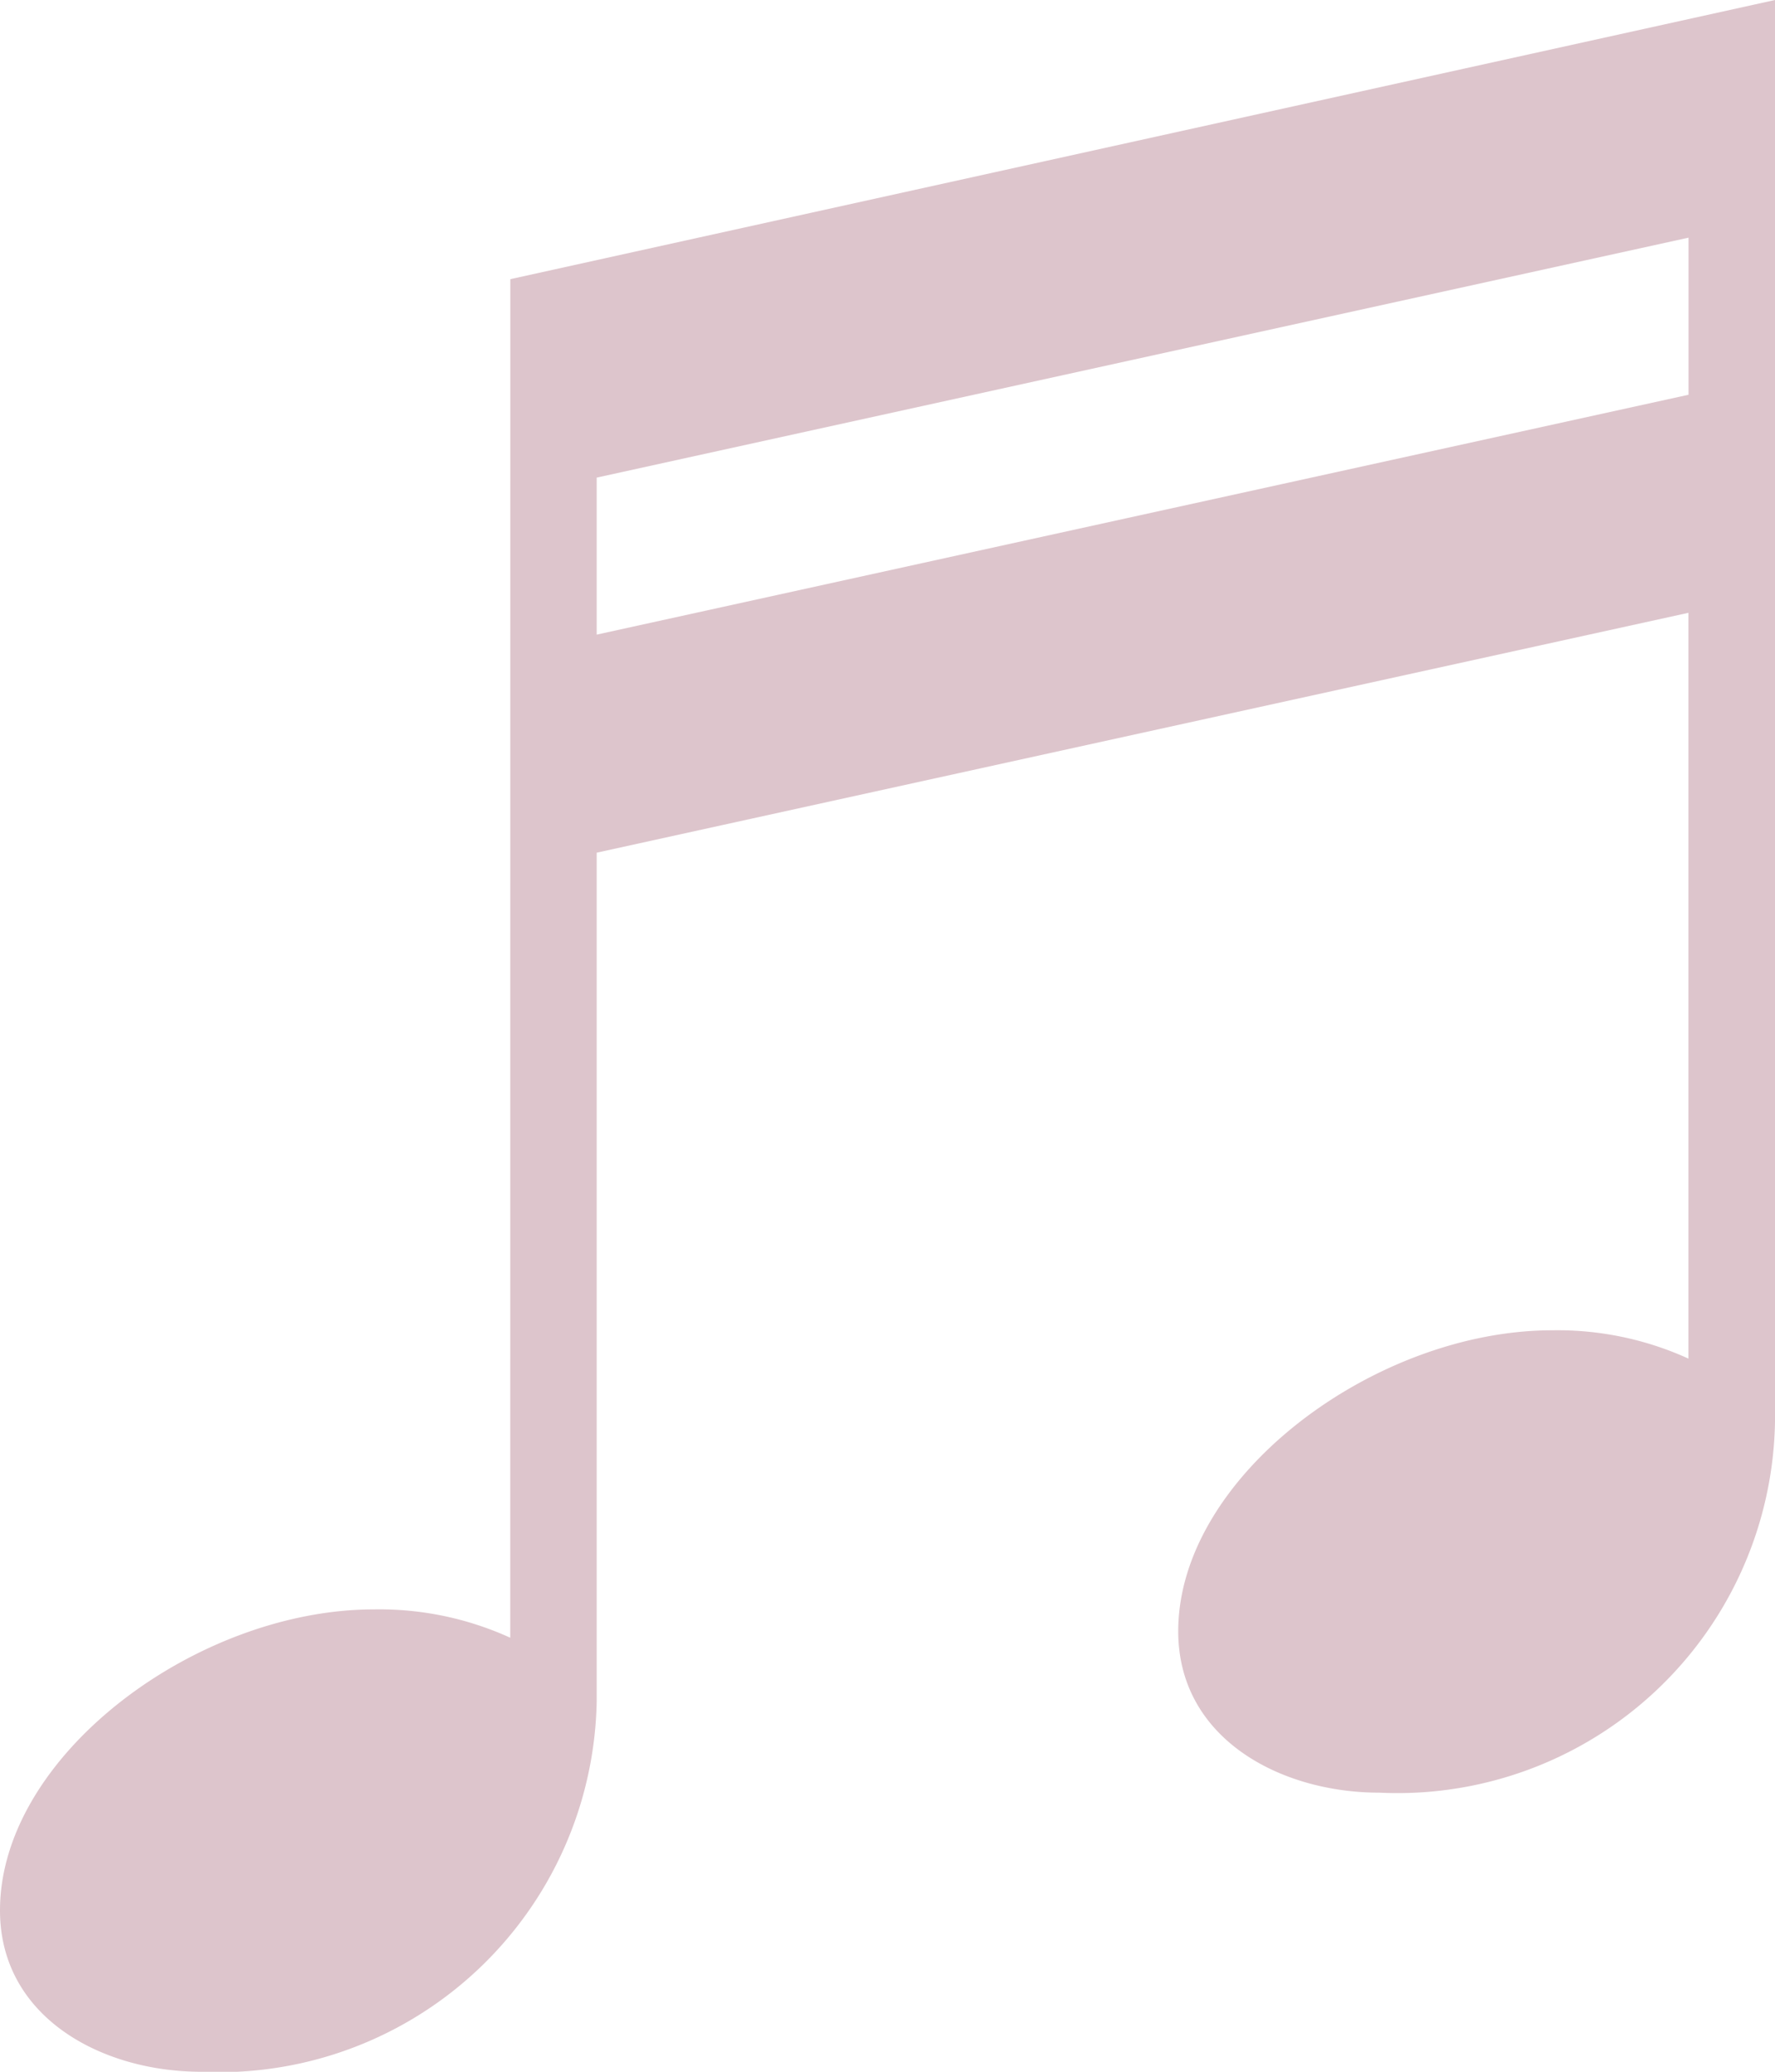 <svg xmlns="http://www.w3.org/2000/svg" xmlns:xlink="http://www.w3.org/1999/xlink" width="24" height="28" viewBox="0 0 24 28"><defs><clipPath id="a"><rect width="24" height="28" fill="#ddc5cc"/></clipPath></defs><g transform="translate(0 0)"><g transform="translate(0 0)" clip-path="url(#a)"><path d="M6.9,3.773,24,0V19.217a5.105,5.105,0,0,1-5.35,5.011c-1.345,0-2.719-.737-2.719-2.181,0-2.093,2.66-4.068,5.057-4.068a4.271,4.271,0,0,1,1.842.383V8.282L8.068,11.524V22.989A5.105,5.105,0,0,1,2.719,28C1.374,28,0,27.263,0,25.819c0-2.093,2.66-4.068,5.057-4.068a4.271,4.271,0,0,1,1.842.383ZM22.831,5.335V3.212L8.068,6.455V8.577Z" transform="translate(0 0)" fill="#ddc5cc"/></g></g></svg>
